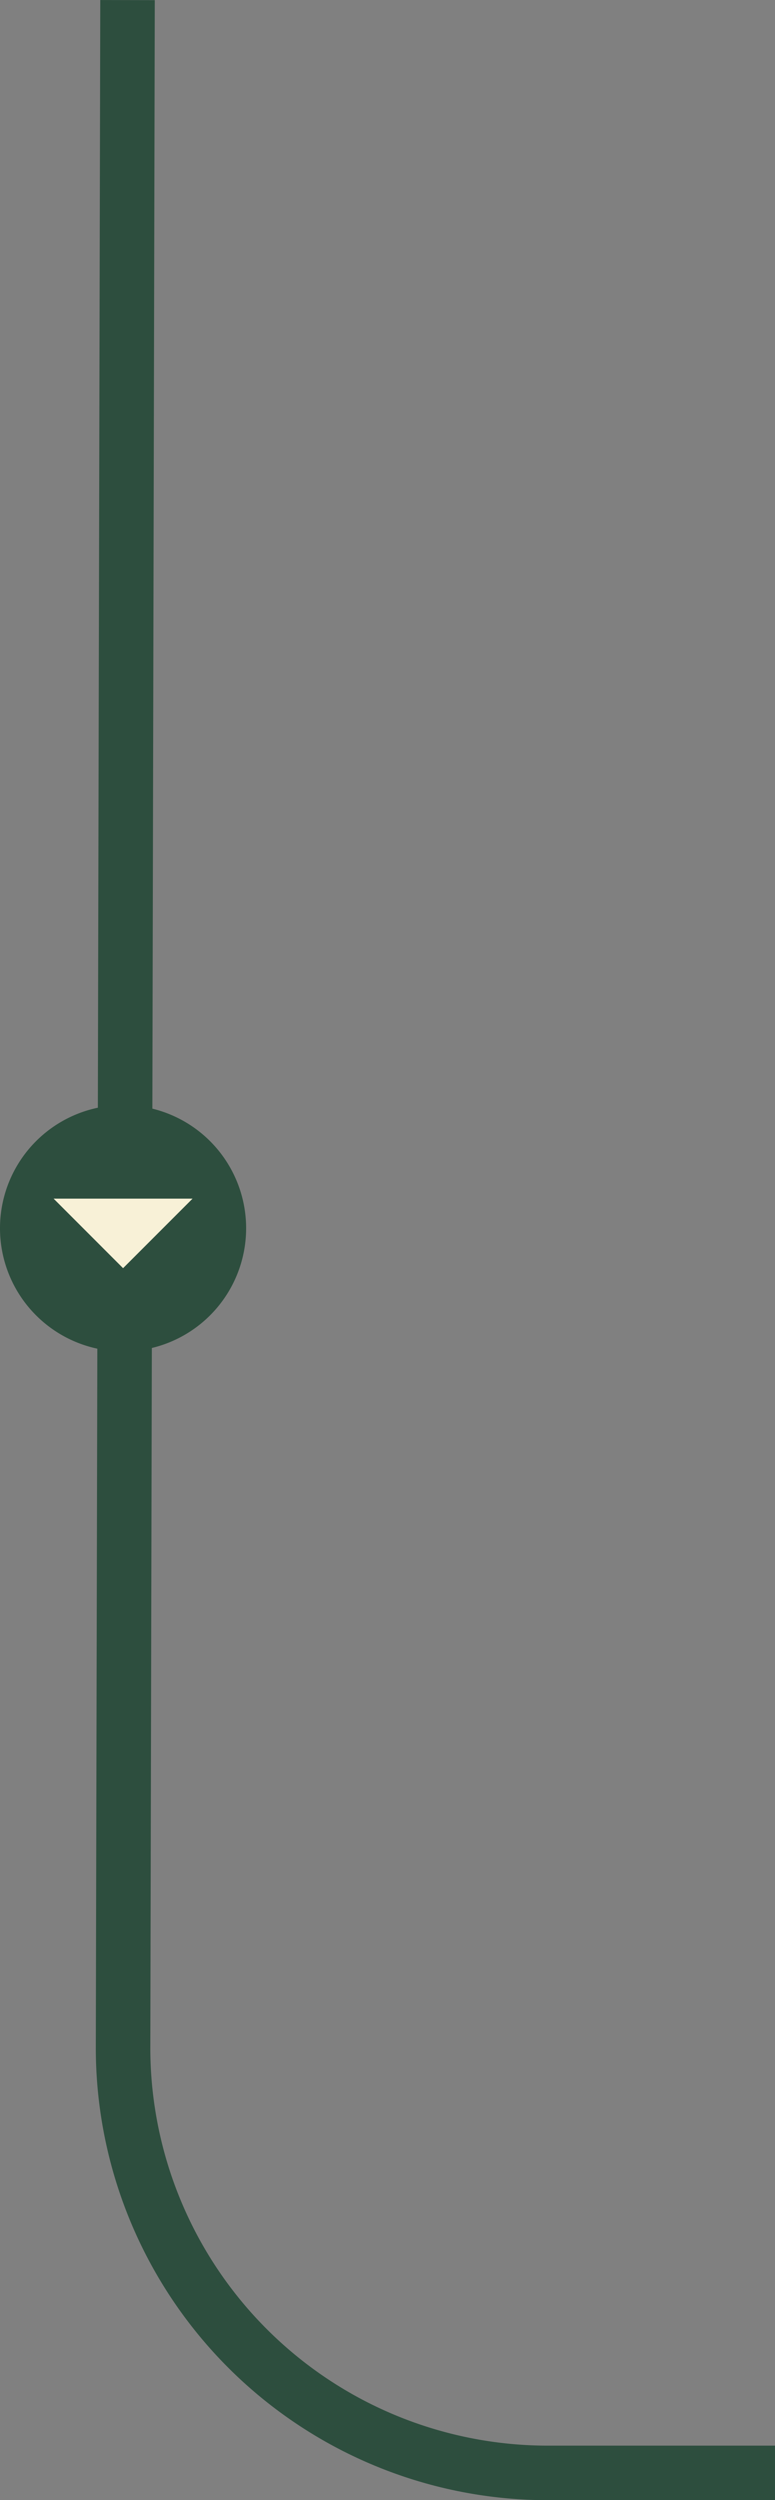 <svg xmlns="http://www.w3.org/2000/svg" width="71.086" height="229.167" viewBox="0 0 71.086 229.167"><rect x="0" y="0" width="71.086" height="229.167" fill="#808080" stroke="none"/><g id="Grupo_18875" data-name="Grupo 18875" transform="translate(-29.711 -3207.547)"><path id="Caminho_83060" data-name="Caminho 83060" d="M694.771,4389l-.409,187.77a38.968,38.968,0,0,0,39.044,38.892H754.16" transform="translate(-653.363 -1181.445)" fill="none" stroke="#2d4e3e" stroke-width="5"></path><g id="Grupo_16540" data-name="Grupo 16540" transform="translate(29.711 3308.846)"><path id="Caminho_83061" data-name="Caminho 83061" d="M676.667,4782.6a11.288,11.288,0,1,1-11.289,11.288,11.288,11.288,0,0,1,11.289-11.288" transform="translate(-665.378 -4782.604)" fill="#2d4e3e"></path><path id="Caminho_83062" data-name="Caminho 83062" d="M690.745,4804.609l-6.373,6.374L678,4804.609" transform="translate(-673.083 -4796.039)" fill="#f8f1d7"></path></g></g></svg>